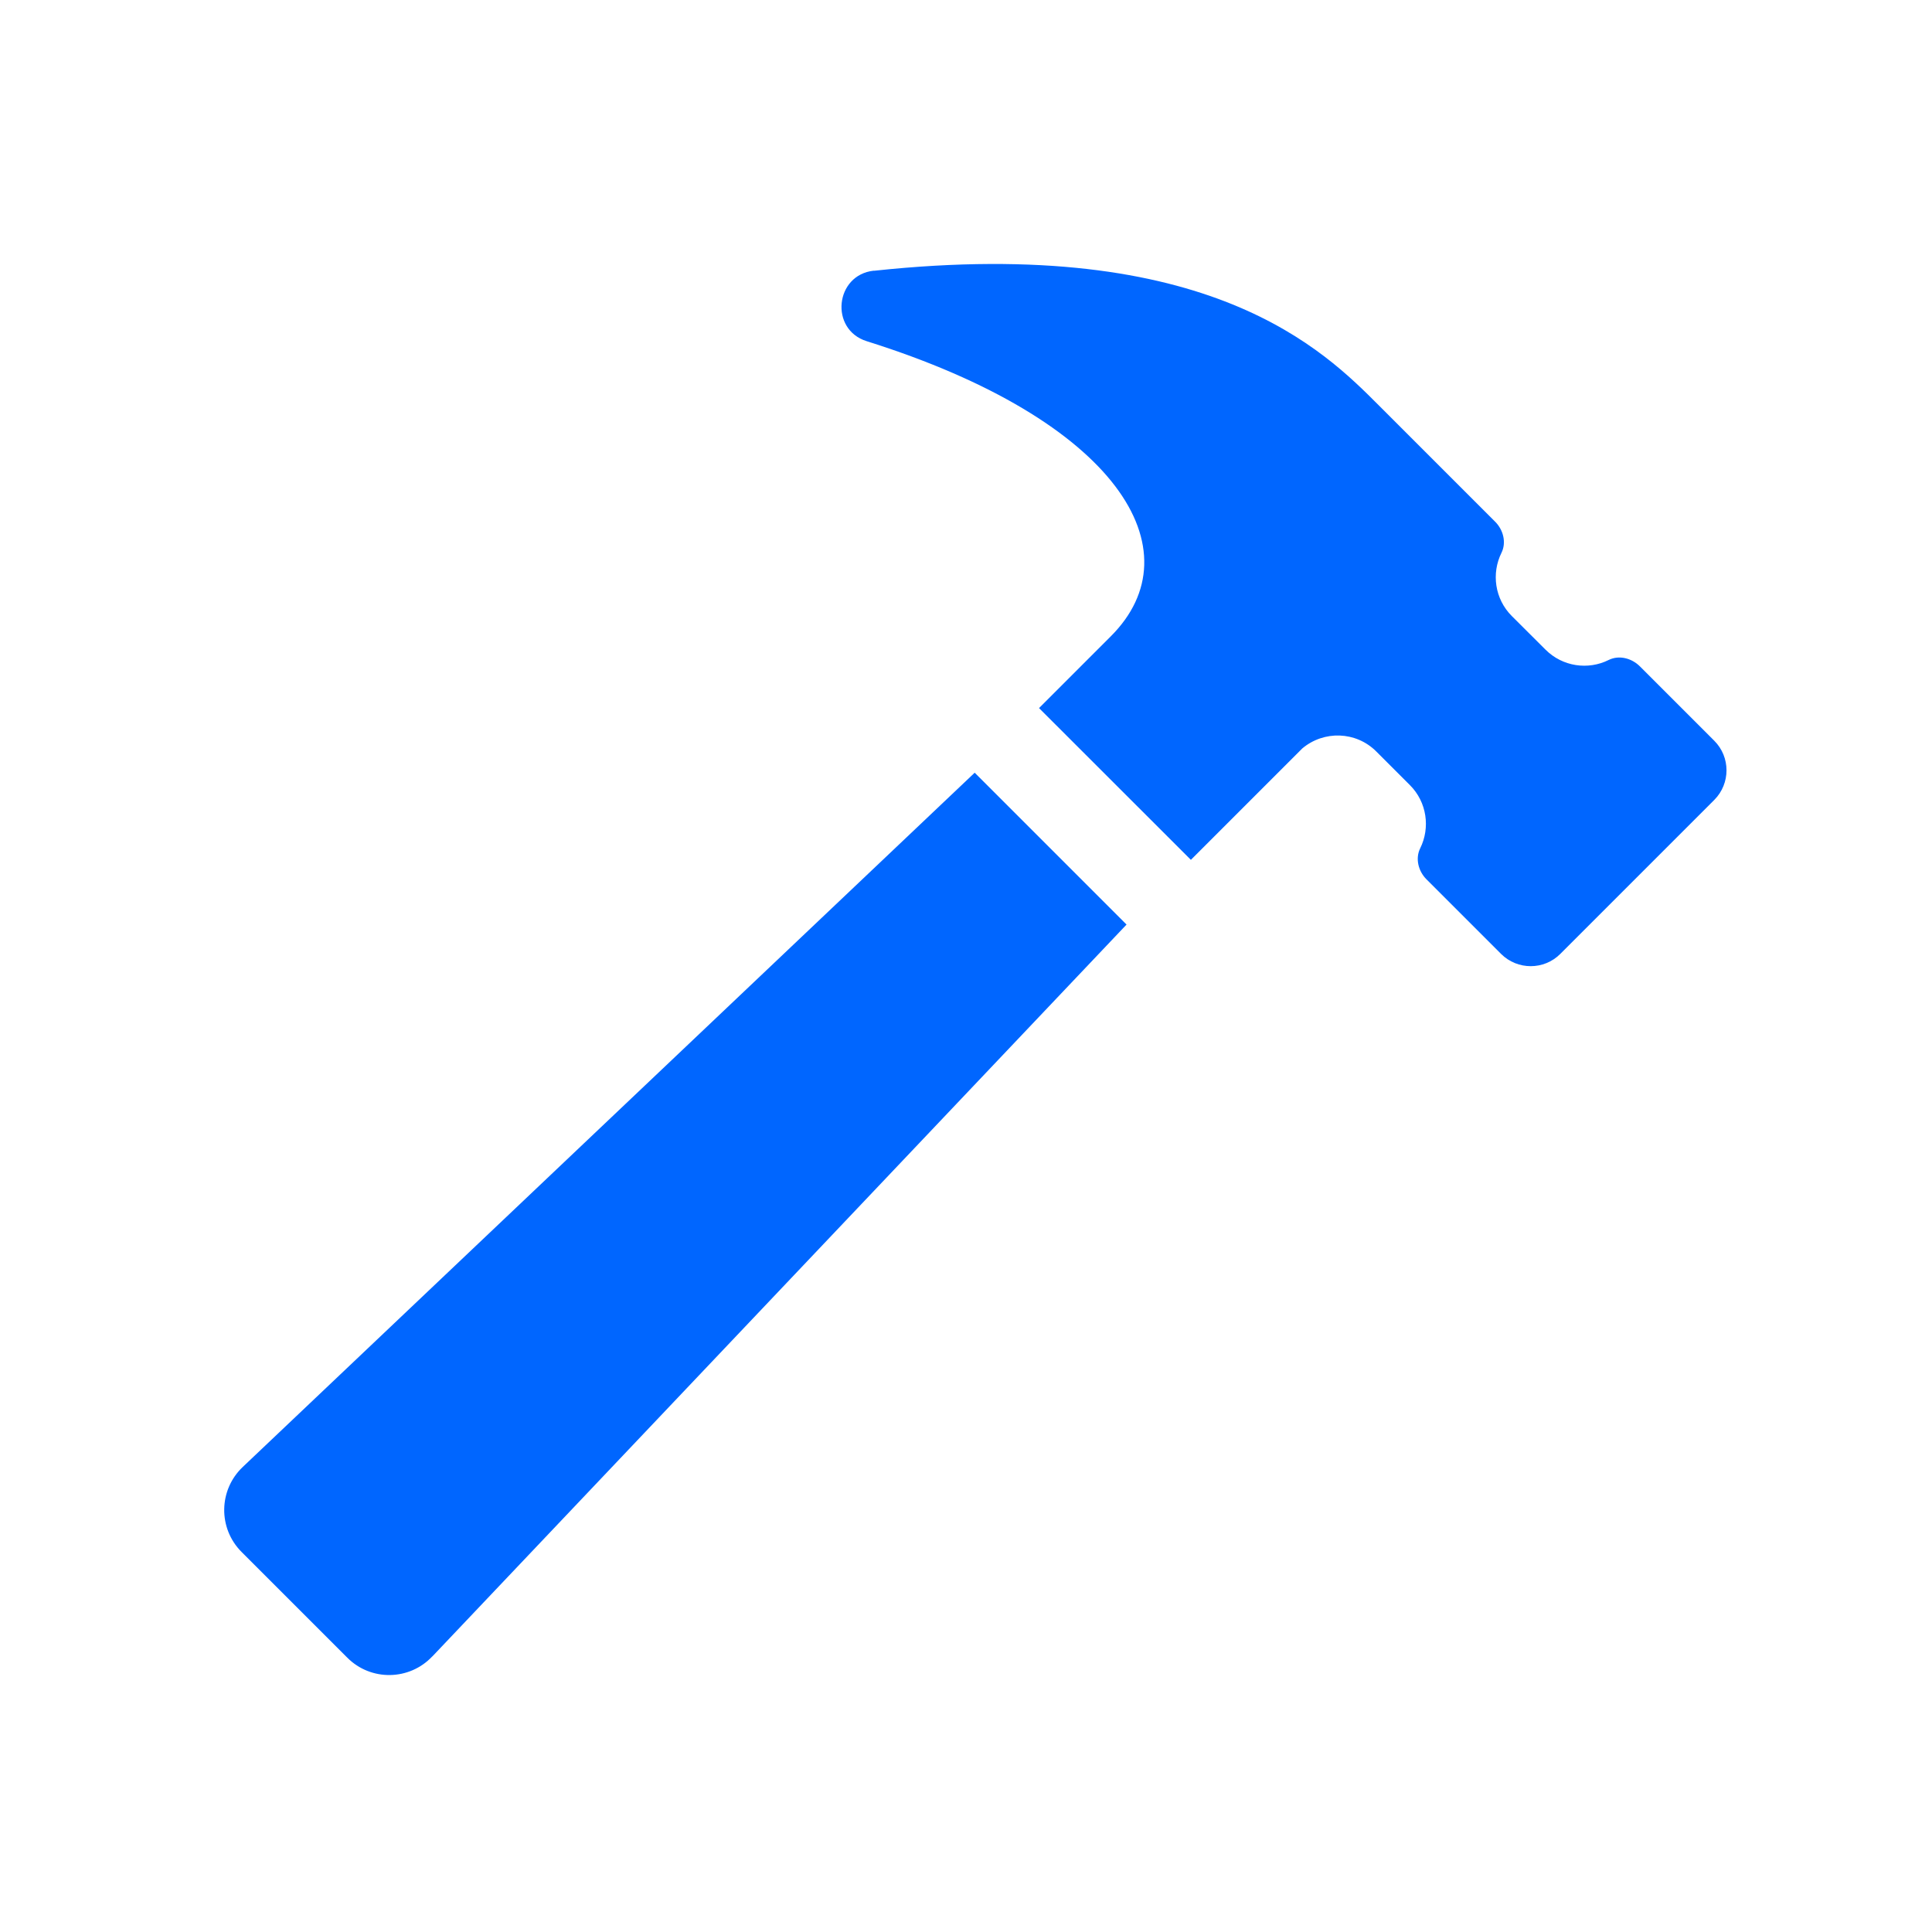 <?xml version="1.0" encoding="UTF-8"?>
<svg id="Layer_1" data-name="Layer 1" xmlns="http://www.w3.org/2000/svg" version="1.1" viewBox="0 0 200 200">
  <defs>
    <style>
      .cls-1 {
        fill: #06f;
        stroke-width: 0px;
      }
    </style>
  </defs>
  <path class="cls-1" d="M44.75,171.47c-2.37,2.52-6.36,2.58-8.8.13l-10.94-10.94c-2.45-2.45-2.39-6.43.13-8.81l75.76-71.86,15.72,15.72-71.86,75.76Z"/>
  <path class="cls-1" d="M90.47,28.03c34.81-3.73,46.66,8.33,52.27,13.94,5.24,5.24,8.31,8.31,12.04,12.04.84.84,1.18,2.15.65,3.22-1.05,2.12-.7,4.77,1.07,6.54l3.49,3.48c1.77,1.77,4.42,2.13,6.54,1.07,1.07-.53,2.37-.19,3.22.65l7.71,7.71c1.69,1.69,1.69,4.43,0,6.13l-15.94,15.94c-1.69,1.69-4.43,1.69-6.13,0l-7.72-7.72c-.84-.84-1.18-2.15-.65-3.22,1.05-2.12.7-4.77-1.07-6.54l-3.48-3.48c-2.1-2.1-5.43-2.19-7.66-.31l-11.53,11.53-15.72-15.71,7.43-7.43c8.88-8.87.77-22.37-25.27-30.55-3.86-1.21-3.29-6.86.73-7.3Z"/>
</svg>